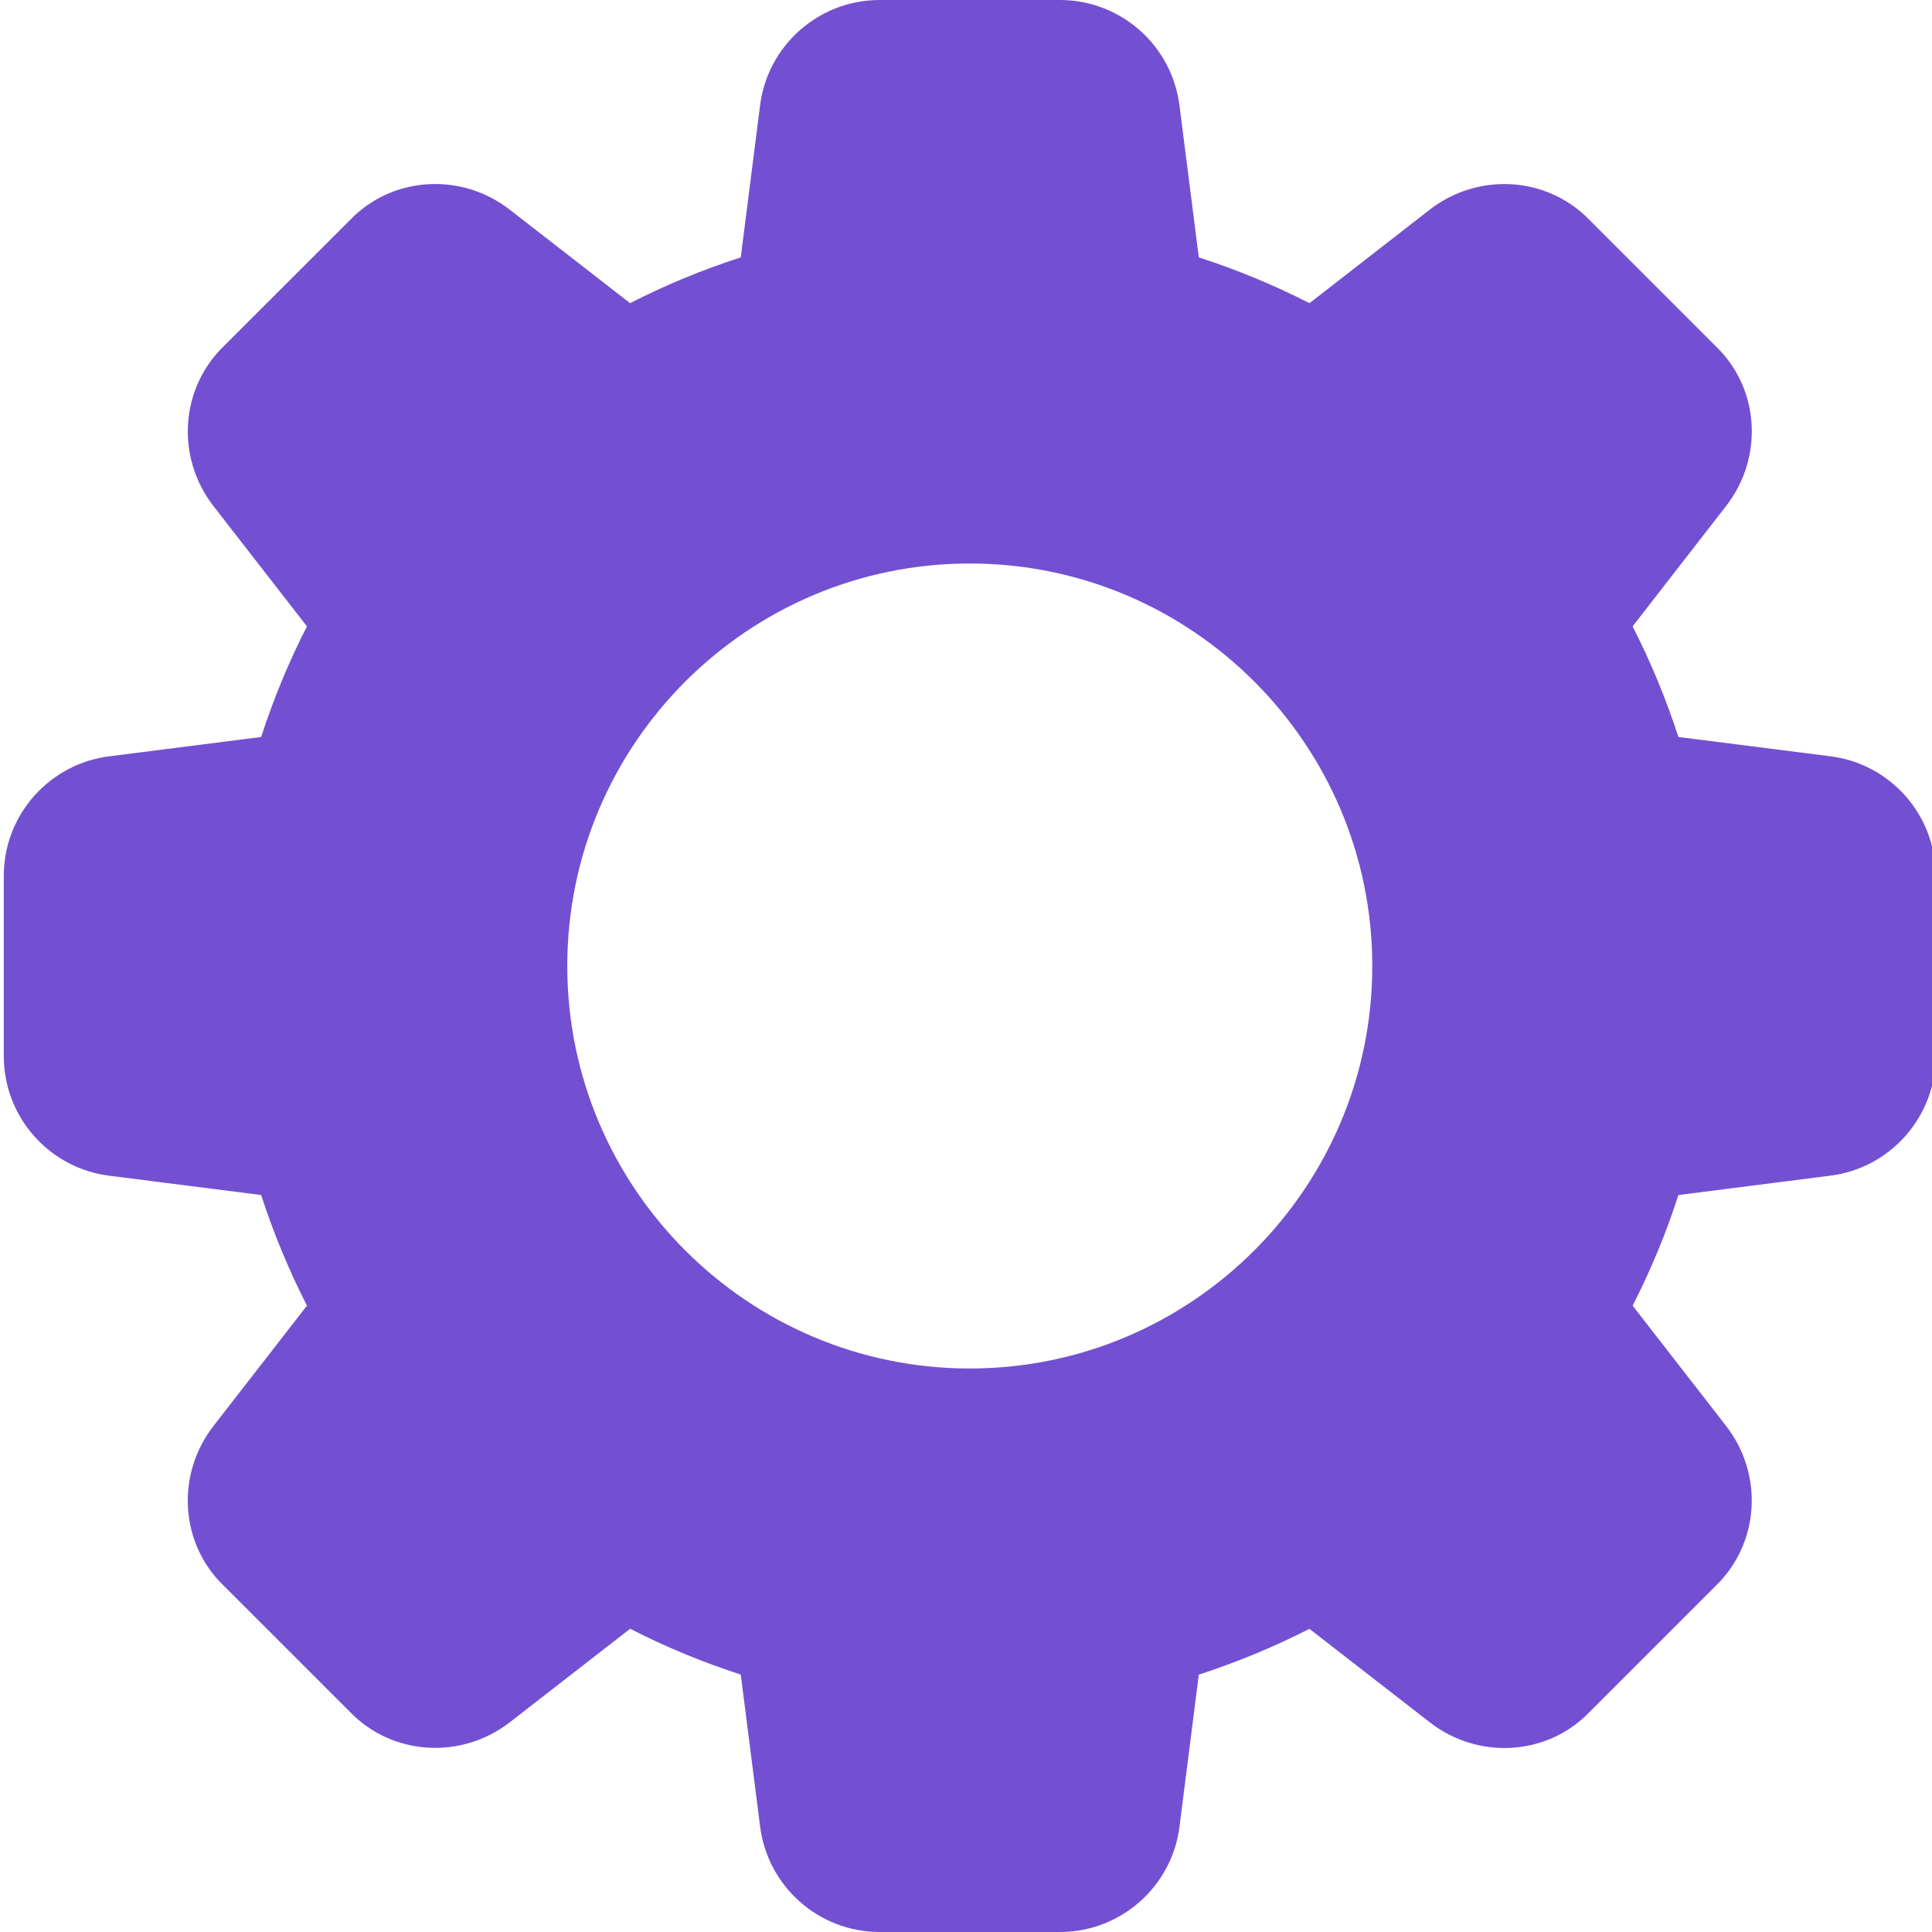 <?xml version="1.0" encoding="UTF-8"?>
<svg xmlns="http://www.w3.org/2000/svg" width="24" height="24" viewBox="0 0 24 24" fill="none">
  <g clip-path="url(#clip0_4485_622)">
    <path d="M22.73 9.394L20.85 9.155C20.695 8.678 20.504 8.218 20.281 7.781L21.442 6.286C21.912 5.681 21.857 4.827 21.32 4.307L19.745 2.732C19.22 2.19 18.366 2.136 17.76 2.605L16.267 3.766C15.83 3.543 15.37 3.352 14.892 3.197L14.653 1.32C14.563 0.567 13.924 0 13.167 0H10.927C10.17 0 9.531 0.567 9.441 1.317L9.202 3.197C8.724 3.352 8.264 3.542 7.827 3.766L6.333 2.605C5.729 2.136 4.875 2.19 4.354 2.727L2.779 4.301C2.237 4.827 2.182 5.681 2.652 6.287L3.813 7.781C3.589 8.218 3.399 8.678 3.244 9.155L1.367 9.394C0.614 9.484 0.047 10.123 0.047 10.88V13.12C0.047 13.877 0.614 14.516 1.364 14.606L3.244 14.845C3.399 15.322 3.59 15.782 3.813 16.219L2.652 17.714C2.182 18.319 2.237 19.173 2.774 19.693L4.349 21.268C4.875 21.809 5.728 21.863 6.334 21.394L7.828 20.233C8.265 20.457 8.725 20.648 9.202 20.802L9.441 22.678C9.531 23.433 10.17 24 10.927 24H13.167C13.924 24 14.563 23.433 14.653 22.683L14.892 20.803C15.369 20.648 15.829 20.457 16.266 20.234L17.761 21.395C18.366 21.865 19.22 21.81 19.74 21.273L21.315 19.698C21.857 19.172 21.912 18.319 21.442 17.713L20.281 16.219C20.505 15.782 20.696 15.322 20.85 14.845L22.726 14.606C23.479 14.516 24.046 13.877 24.046 13.12V10.88C24.047 10.123 23.48 9.484 22.73 9.394ZM12.047 17C9.29 17 7.047 14.757 7.047 12C7.047 9.243 9.29 7 12.047 7C14.804 7 17.047 9.243 17.047 12C17.047 14.757 14.804 17 12.047 17Z" fill="#7350D2"></path>
  </g>
  <defs>
    <clipPath id="clip0_4485_622">
      <rect width="24" height="24" fill="white"></rect>
    </clipPath>
  </defs>
</svg>
